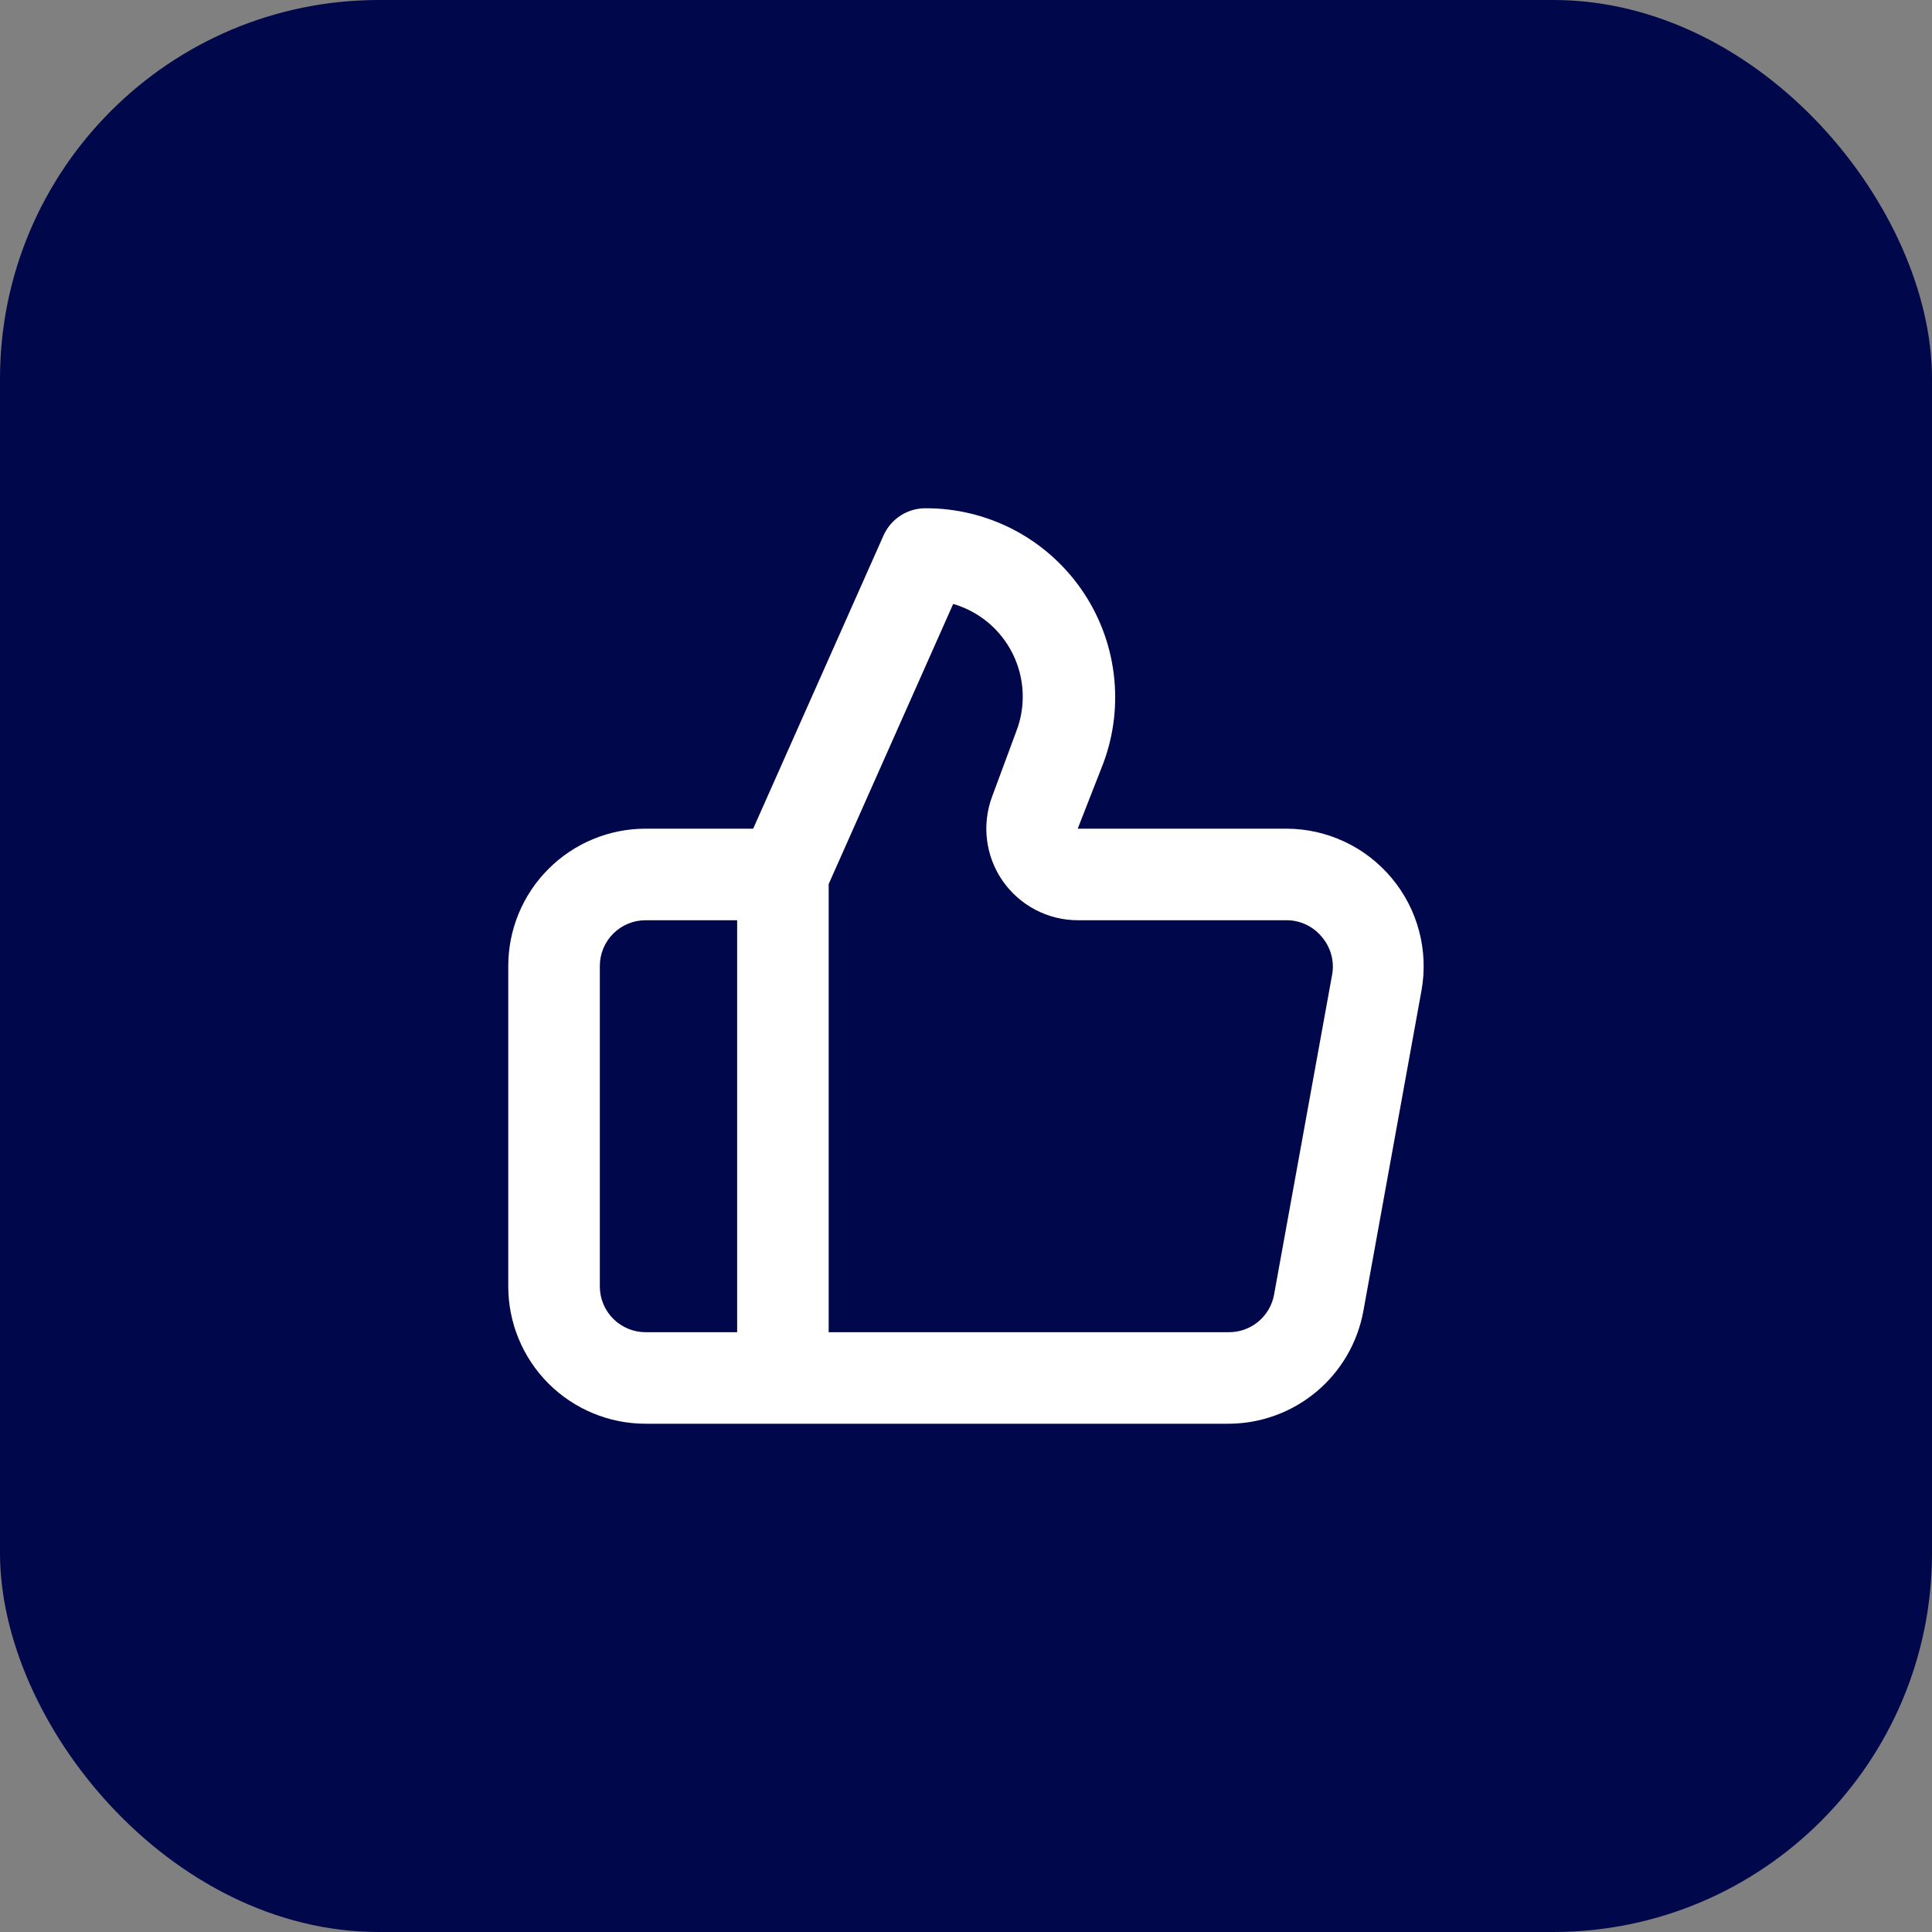 <?xml version="1.0" encoding="UTF-8"?> <svg xmlns="http://www.w3.org/2000/svg" width="51" height="51" viewBox="0 0 51 51" fill="none"><rect x="0" y="0" width="51" height="51" fill="#808080" stroke="none"/><rect width="51" height="51" rx="10" fill="#00074A"></rect><path d="M36.738 23.18C36.398 22.772 35.973 22.444 35.493 22.219C35.013 21.993 34.489 21.876 33.959 21.875H28.449L29.125 20.147C29.407 19.39 29.5 18.577 29.398 17.776C29.297 16.975 29.002 16.211 28.54 15.55C28.077 14.888 27.462 14.348 26.745 13.976C26.028 13.605 25.232 13.413 24.425 13.417C24.192 13.417 23.965 13.485 23.77 13.611C23.575 13.738 23.421 13.918 23.325 14.13L19.882 21.875H17.042C16.081 21.875 15.159 22.257 14.479 22.937C13.799 23.616 13.417 24.538 13.417 25.5V33.958C13.417 34.92 13.799 35.842 14.479 36.522C15.159 37.201 16.081 37.583 17.042 37.583H32.424C33.272 37.583 34.093 37.285 34.745 36.742C35.396 36.199 35.836 35.445 35.989 34.611L37.523 26.152C37.618 25.63 37.597 25.092 37.461 24.579C37.326 24.065 37.079 23.587 36.738 23.18ZM19.459 35.167H17.042C16.721 35.167 16.414 35.039 16.188 34.813C15.961 34.586 15.834 34.279 15.834 33.958V25.5C15.834 25.179 15.961 24.872 16.188 24.645C16.414 24.419 16.721 24.292 17.042 24.292H19.459V35.167ZM35.167 25.717L33.632 34.176C33.581 34.457 33.431 34.711 33.21 34.893C32.989 35.074 32.71 35.171 32.424 35.167H21.875V23.337L25.162 15.942C25.5 16.041 25.814 16.208 26.085 16.434C26.355 16.661 26.575 16.94 26.732 17.256C26.889 17.572 26.978 17.916 26.995 18.268C27.012 18.62 26.956 18.972 26.829 19.301L26.189 21.029C26.053 21.394 26.006 21.787 26.055 22.174C26.103 22.561 26.244 22.93 26.466 23.251C26.688 23.571 26.984 23.833 27.33 24.015C27.675 24.196 28.059 24.291 28.449 24.292H33.959C34.136 24.291 34.312 24.33 34.472 24.405C34.633 24.48 34.776 24.59 34.889 24.727C35.005 24.861 35.091 25.02 35.139 25.191C35.187 25.362 35.197 25.542 35.167 25.717Z" fill="white"></path></svg> 